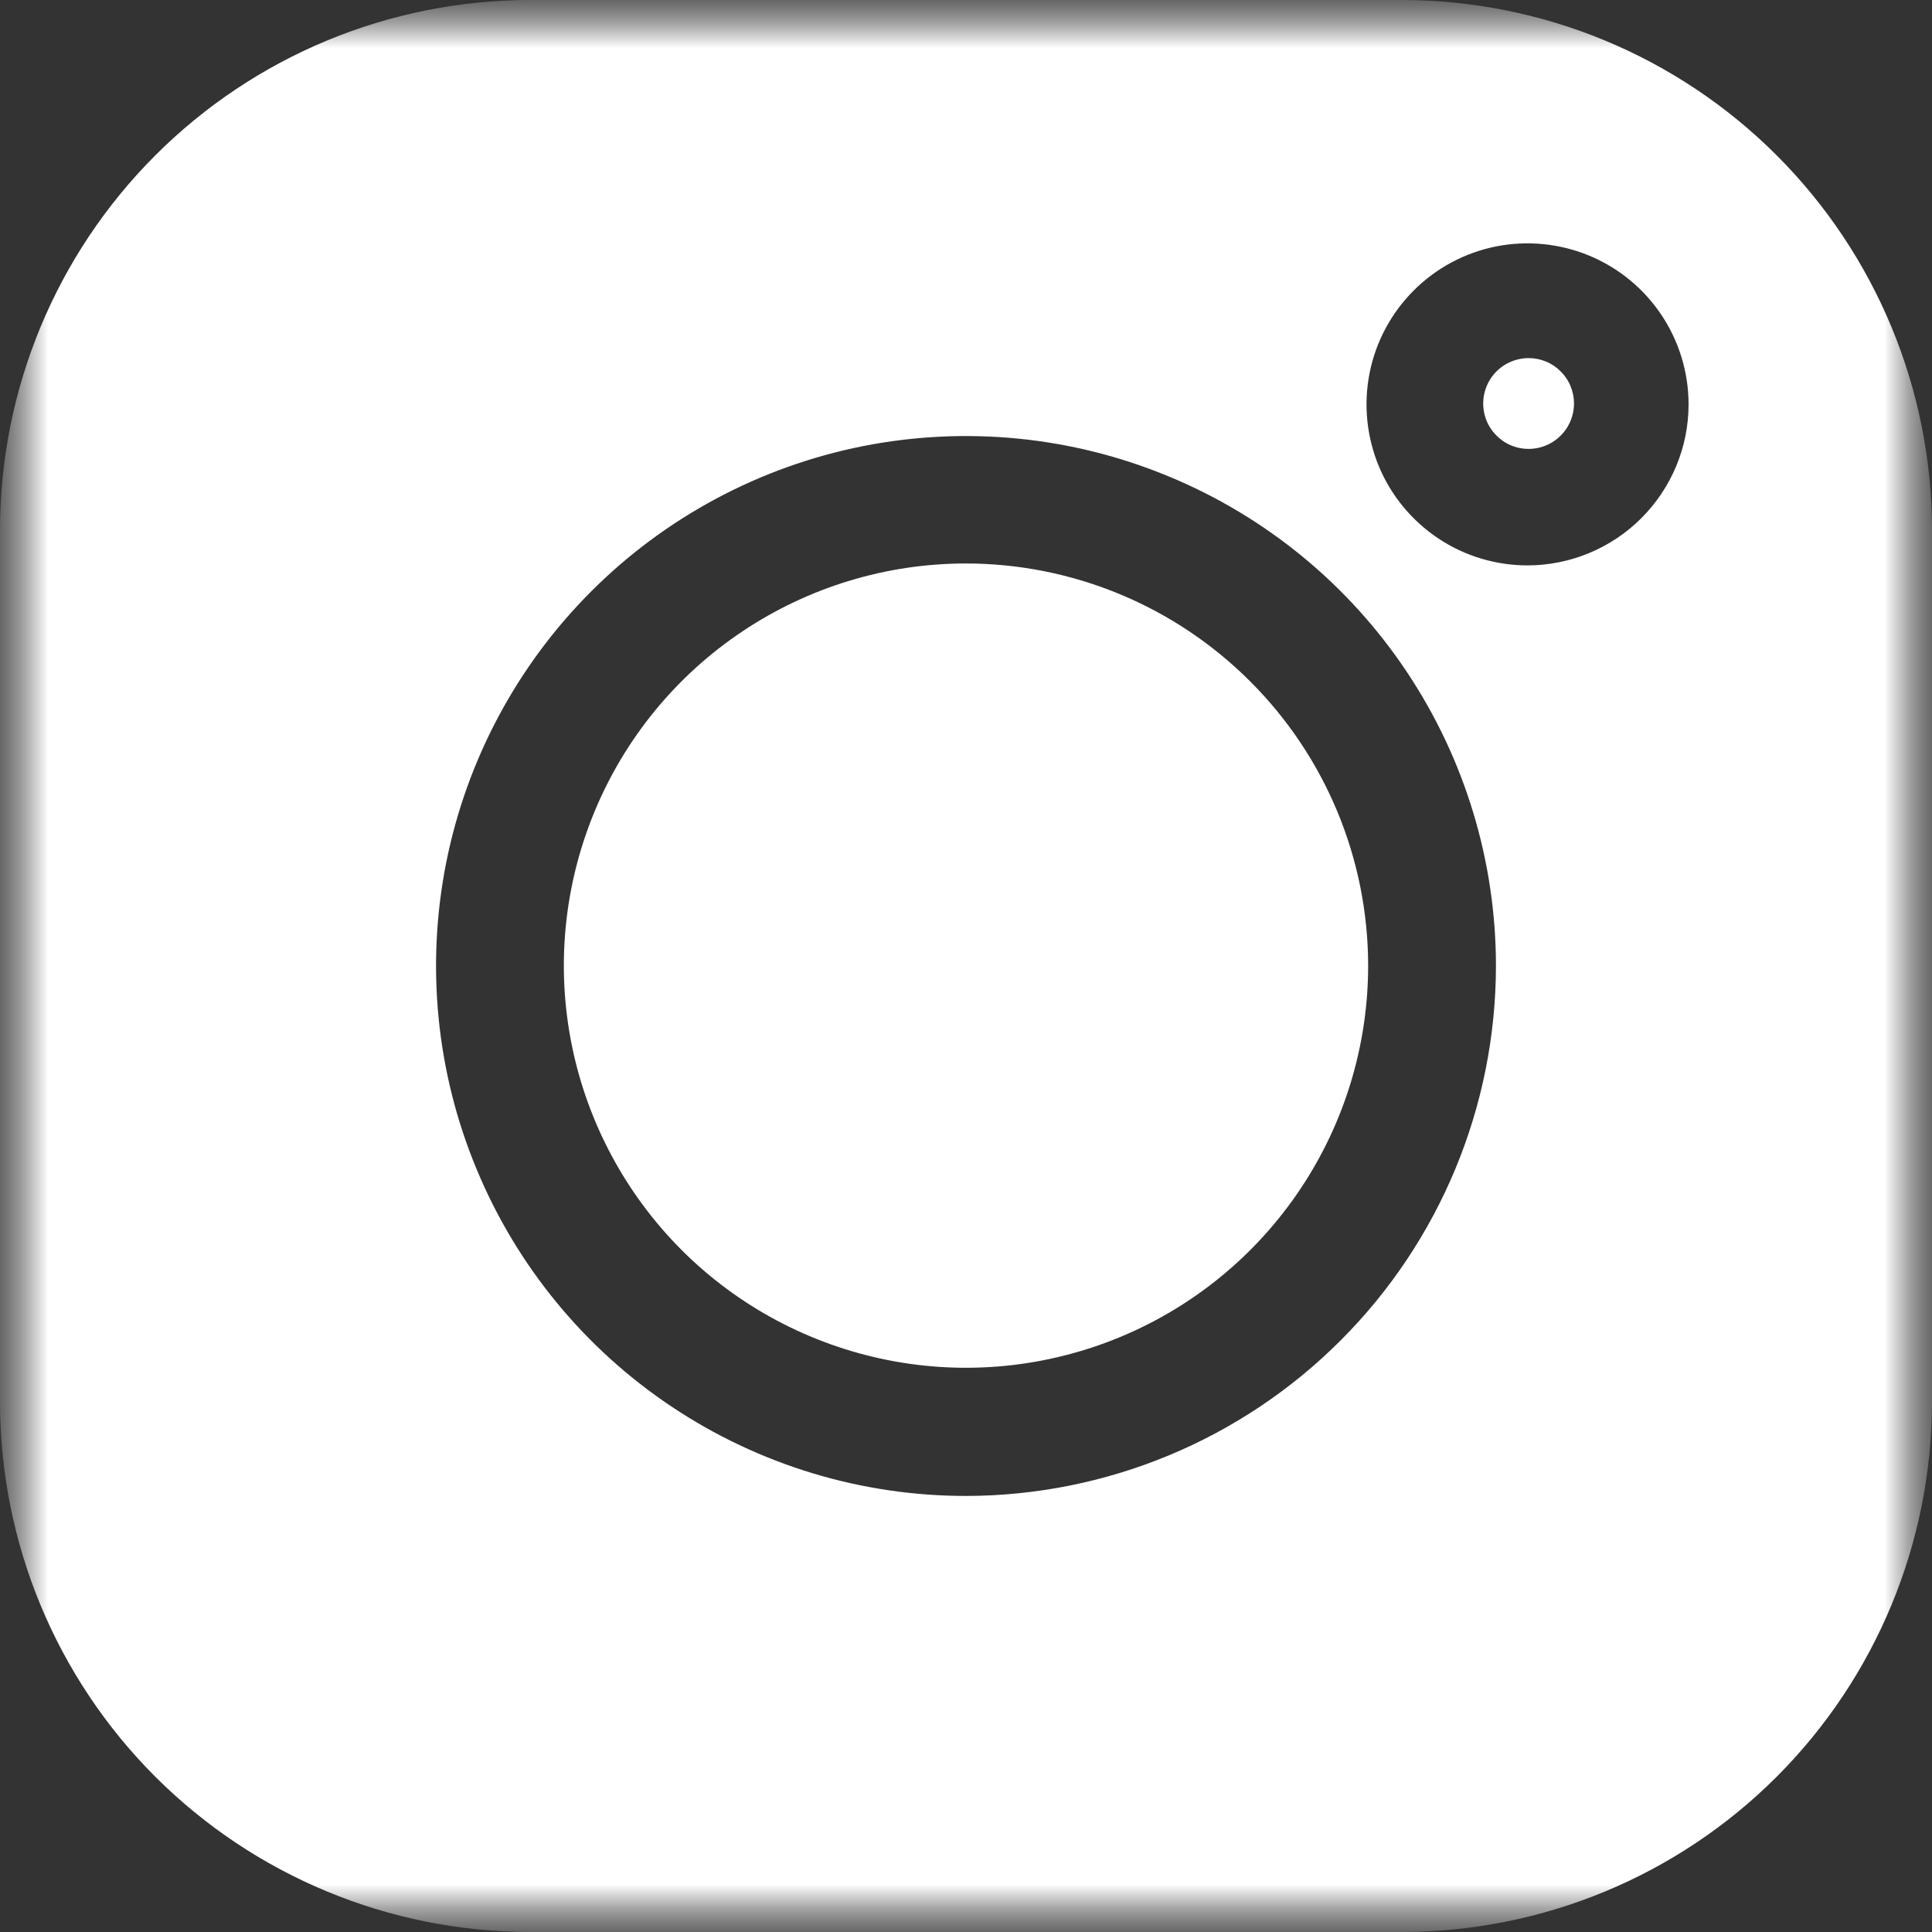 <svg width="20" height="20" viewBox="0 0 20 20" fill="none" xmlns="http://www.w3.org/2000/svg">
<rect x="0" y="0" width="20" height="20" fill="#333333" stroke="none"/>
<g clip-path="url(#clip0_106_198)">
<mask id="mask0_106_198" style="mask-type:luminance" maskUnits="userSpaceOnUse" x="0" y="0" width="20" height="20">
<path d="M20 0H0V20H20V0Z" fill="white"/>
</mask>
<g mask="url(#mask0_106_198)">
<mask id="mask1_106_198" style="mask-type:luminance" maskUnits="userSpaceOnUse" x="0" y="0" width="20" height="20">
<path d="M20 0H0V20H20V0Z" fill="white"/>
</mask>
<g mask="url(#mask1_106_198)">
<path d="M15.824 3.707C15.731 3.707 15.64 3.735 15.563 3.786C15.486 3.838 15.425 3.911 15.39 3.997C15.354 4.083 15.345 4.178 15.363 4.269C15.381 4.36 15.426 4.444 15.492 4.509C15.557 4.575 15.641 4.62 15.732 4.638C15.823 4.656 15.918 4.647 16.004 4.611C16.09 4.576 16.163 4.515 16.215 4.438C16.266 4.361 16.294 4.27 16.294 4.177C16.294 4.115 16.282 4.054 16.258 3.997C16.235 3.94 16.2 3.888 16.156 3.845C16.113 3.801 16.061 3.766 16.004 3.743C15.947 3.719 15.886 3.707 15.824 3.707Z" fill="white"/>
<path d="M10 5.833C9.177 5.833 8.372 6.077 7.687 6.535C7.002 6.992 6.469 7.642 6.154 8.403C5.839 9.164 5.756 10.001 5.917 10.808C6.078 11.616 6.474 12.357 7.056 12.94C7.638 13.522 8.38 13.918 9.188 14.079C9.995 14.24 10.832 14.157 11.593 13.842C12.354 13.527 13.004 12.993 13.461 12.309C13.919 11.624 14.163 10.819 14.163 9.996C14.162 8.892 13.723 7.834 12.942 7.054C12.162 6.273 11.104 5.834 10 5.833Z" fill="white"/>
<path d="M14.517 0H5.483C4.029 0.002 2.636 0.58 1.608 1.608C0.58 2.636 0.002 4.029 0 5.483V14.518C0.002 15.972 0.58 17.365 1.608 18.393C2.636 19.42 4.029 19.998 5.483 20H14.518C15.972 19.998 17.365 19.42 18.393 18.392C19.42 17.364 19.998 15.97 20 14.517V5.483C19.998 4.029 19.42 2.636 18.392 1.608C17.364 0.58 15.971 0.002 14.517 0ZM10 15.486C8.915 15.486 7.854 15.164 6.952 14.561C6.05 13.959 5.347 13.102 4.932 12.099C4.516 11.097 4.408 9.994 4.619 8.93C4.831 7.866 5.354 6.888 6.121 6.121C6.888 5.354 7.866 4.831 8.93 4.619C9.994 4.408 11.097 4.516 12.099 4.932C13.102 5.347 13.959 6.05 14.561 6.952C15.164 7.854 15.486 8.915 15.486 10C15.484 11.454 14.906 12.849 13.877 13.877C12.849 14.906 11.454 15.484 10 15.486ZM15.814 5.853C15.484 5.853 15.162 5.756 14.888 5.573C14.613 5.389 14.399 5.129 14.273 4.825C14.147 4.52 14.114 4.185 14.178 3.861C14.242 3.538 14.401 3.241 14.634 3.008C14.867 2.774 15.164 2.616 15.487 2.551C15.811 2.487 16.146 2.52 16.451 2.646C16.755 2.772 17.016 2.986 17.199 3.26C17.382 3.534 17.48 3.856 17.48 4.186C17.48 4.628 17.304 5.051 16.991 5.364C16.679 5.676 16.256 5.852 15.814 5.853Z" fill="white"/>
</g>
</g>
</g>
<defs>
<clipPath id="clip0_106_198">
<rect width="20" height="20" fill="white"/>
</clipPath>
</defs>
</svg>
